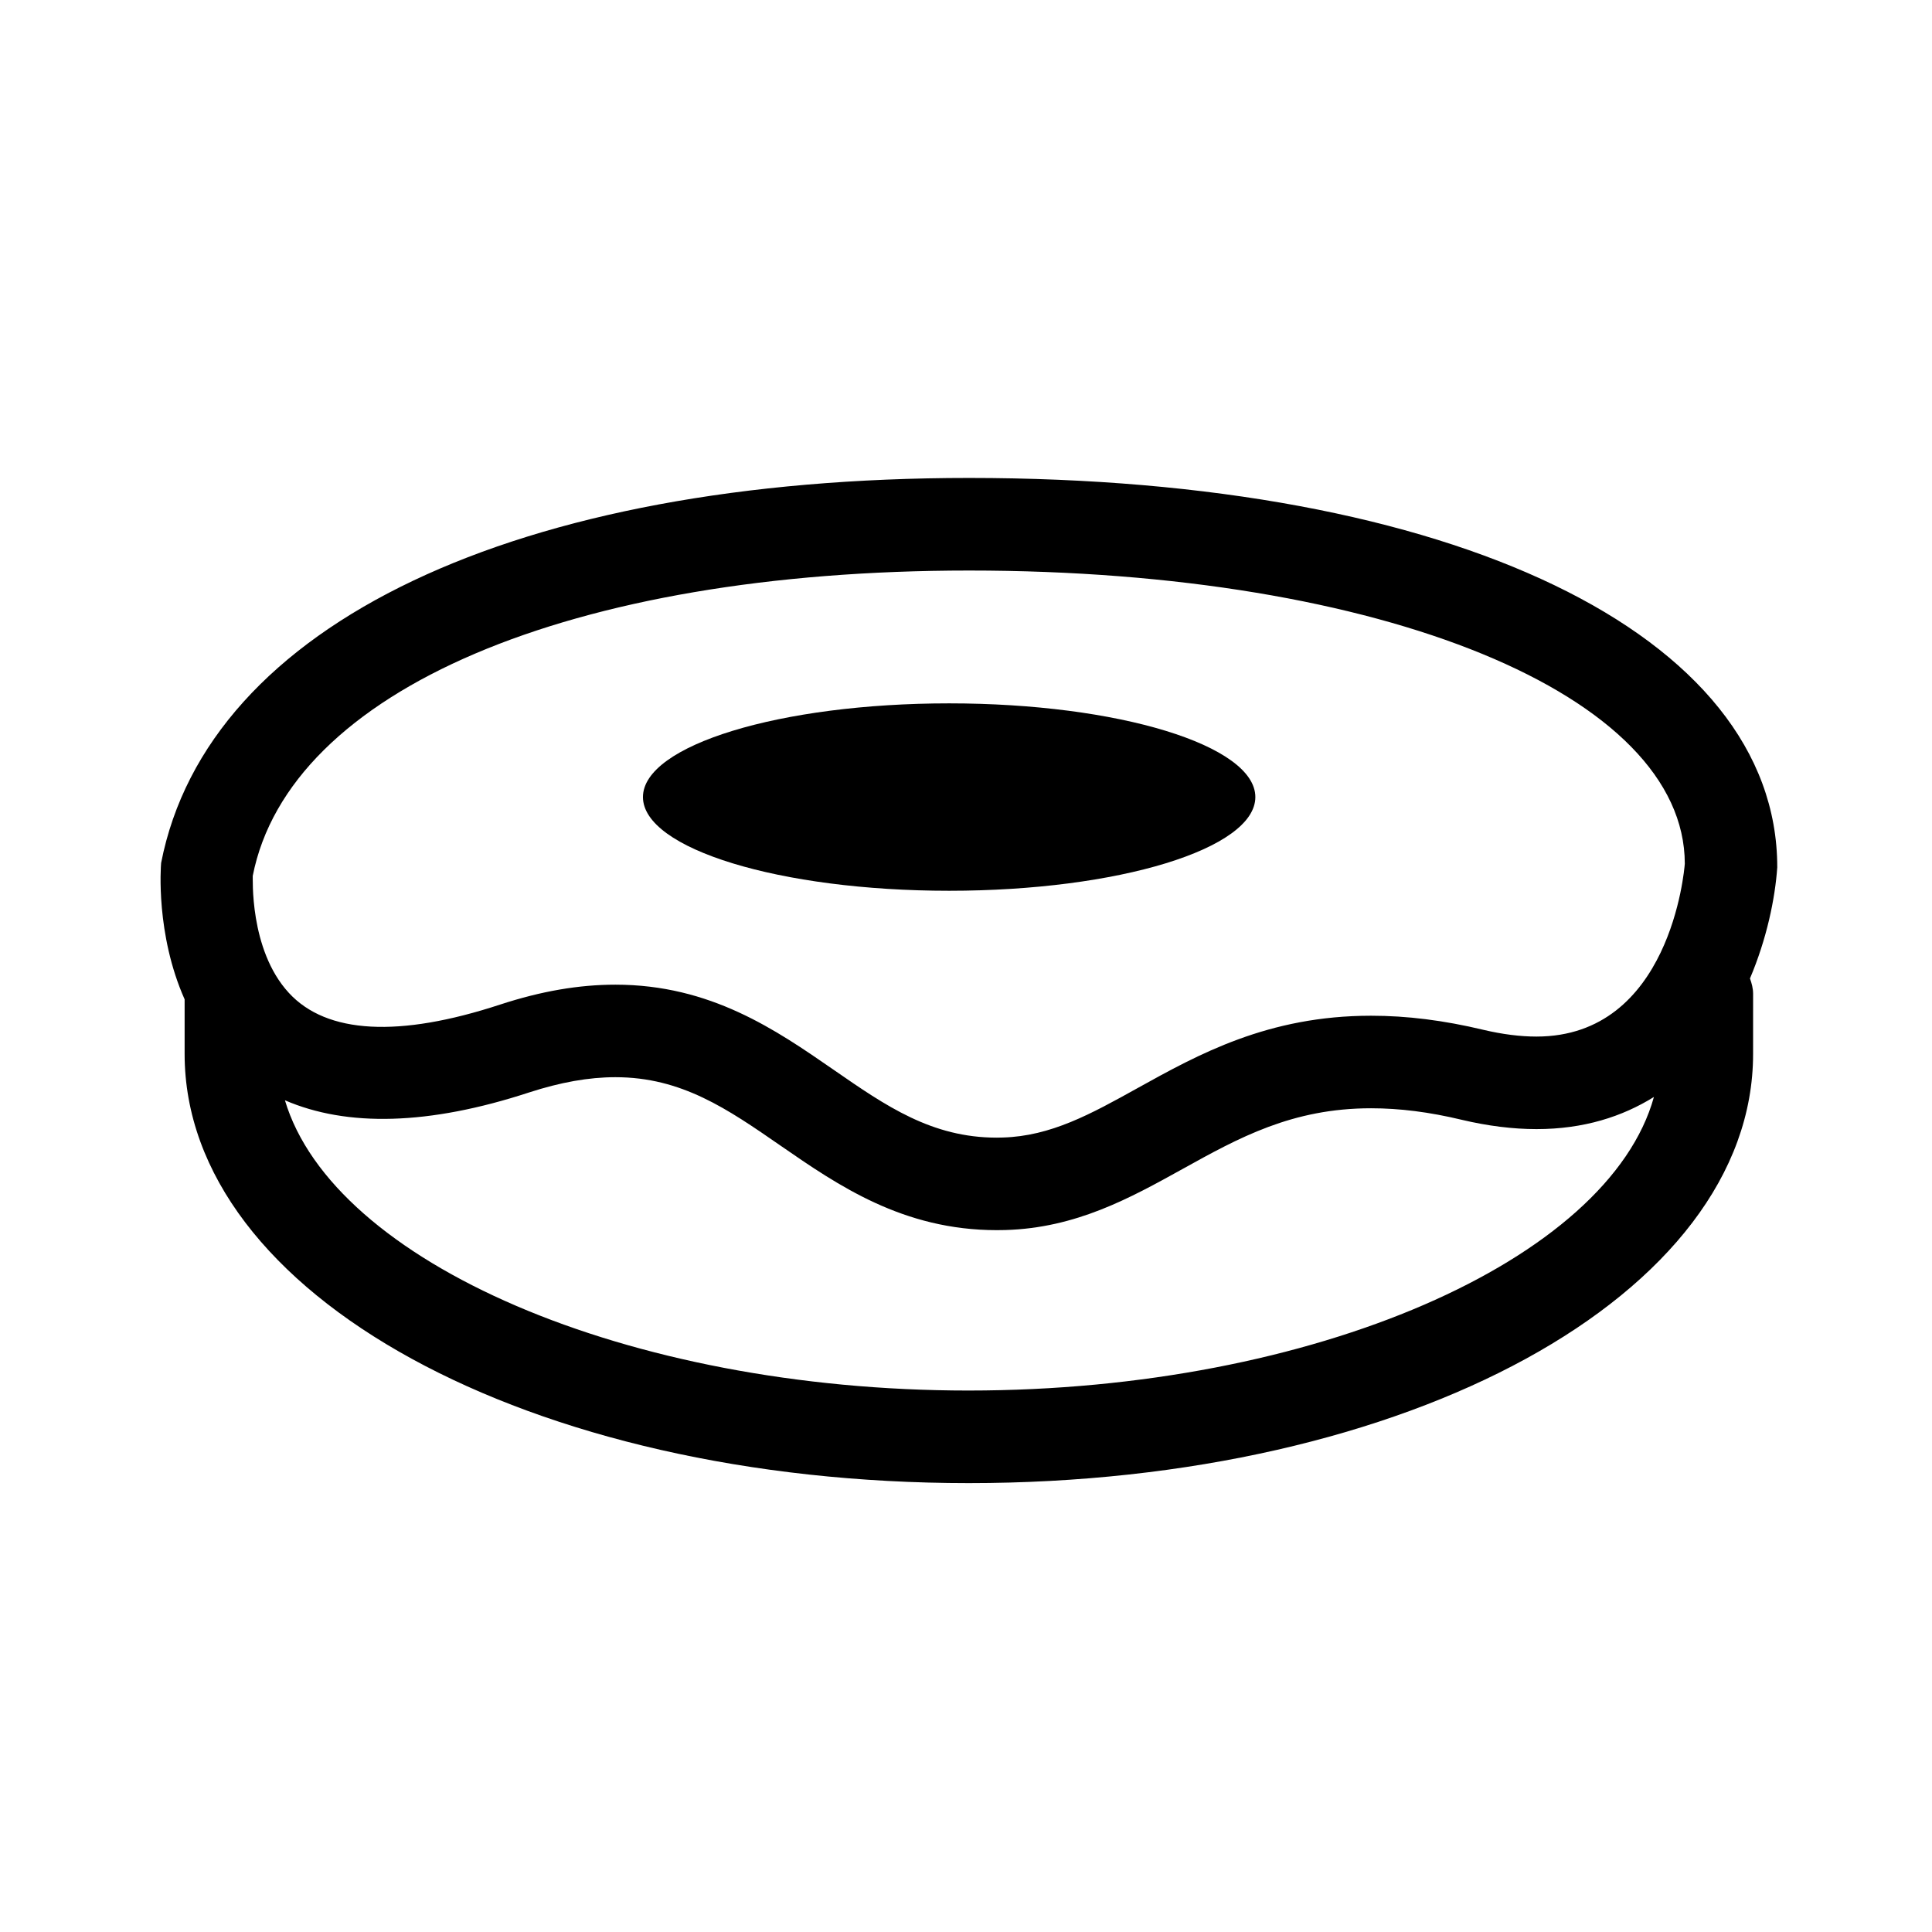 <?xml version="1.0" encoding="UTF-8"?>
<!-- Uploaded to: ICON Repo, www.iconrepo.com, Generator: ICON Repo Mixer Tools -->
<svg fill="#000000" width="800px" height="800px" version="1.1" viewBox="144 144 512 512" xmlns="http://www.w3.org/2000/svg">
 <g>
  <path d="m614.99 373.79c0-61.695-86.07-103.13-214.18-103.13-119.78 0-201.74 38.613-214.11 102.03-0.09 0.973-1.457 18.867 6.227 36.145v14.473c0 63.797 91.281 113.73 207.8 113.73 116.55 0 207.86-49.938 207.86-113.73l0.004-15.945c0-1.438-0.367-2.781-0.832-4.062 4.441-10.473 6.664-21.16 7.238-29.508zm-214.18-78.594c109.89 0 189.65 33.055 189.68 77.699-0.141 1.867-3.91 45.805-39.312 45.805-4.312 0-9.059-0.605-14.055-1.785-10.531-2.523-20.27-3.738-29.773-3.738-27.285 0-45.684 10.188-61.934 19.207-12.297 6.832-22.922 12.711-35.691 13.07l-1.551 0.031c-17.25 0-29.328-8.34-43.301-18.016-15.254-10.543-32.555-22.523-57.781-22.523-9.699 0-19.68 1.723-30.539 5.269-26.773 8.785-45.957 7.828-56.008-3.098-10.621-11.527-9.473-30.996-9.566-30.996 9.668-49.172 84.172-80.926 189.83-80.926zm-0.082 217.31c-90.777 0-168.47-34.137-181.22-76.922 16.434 7.109 38.102 6.629 64.668-2.062 8.352-2.711 15.852-4.055 22.91-4.055 17.574 0 29.73 8.434 43.816 18.176 15.176 10.48 32.352 22.359 57.27 22.359l2.254-0.031c18.742-0.543 33.055-8.469 46.891-16.137 14.969-8.305 29.086-16.133 50.035-16.133 7.551 0 15.426 0.988 24.07 3.066 6.883 1.629 13.531 2.457 19.758 2.457 12.523 0 22.754-3.309 31.121-8.516-11.957 43.195-90.137 77.797-181.57 77.797z"/>
  <path d="m476.68 355.23c0 13.715-36.332 24.832-81.145 24.832-44.816 0-81.145-11.117-81.145-24.832 0-13.715 36.328-24.832 81.145-24.832 44.812 0 81.145 11.117 81.145 24.832"/>
 </g>
</svg>